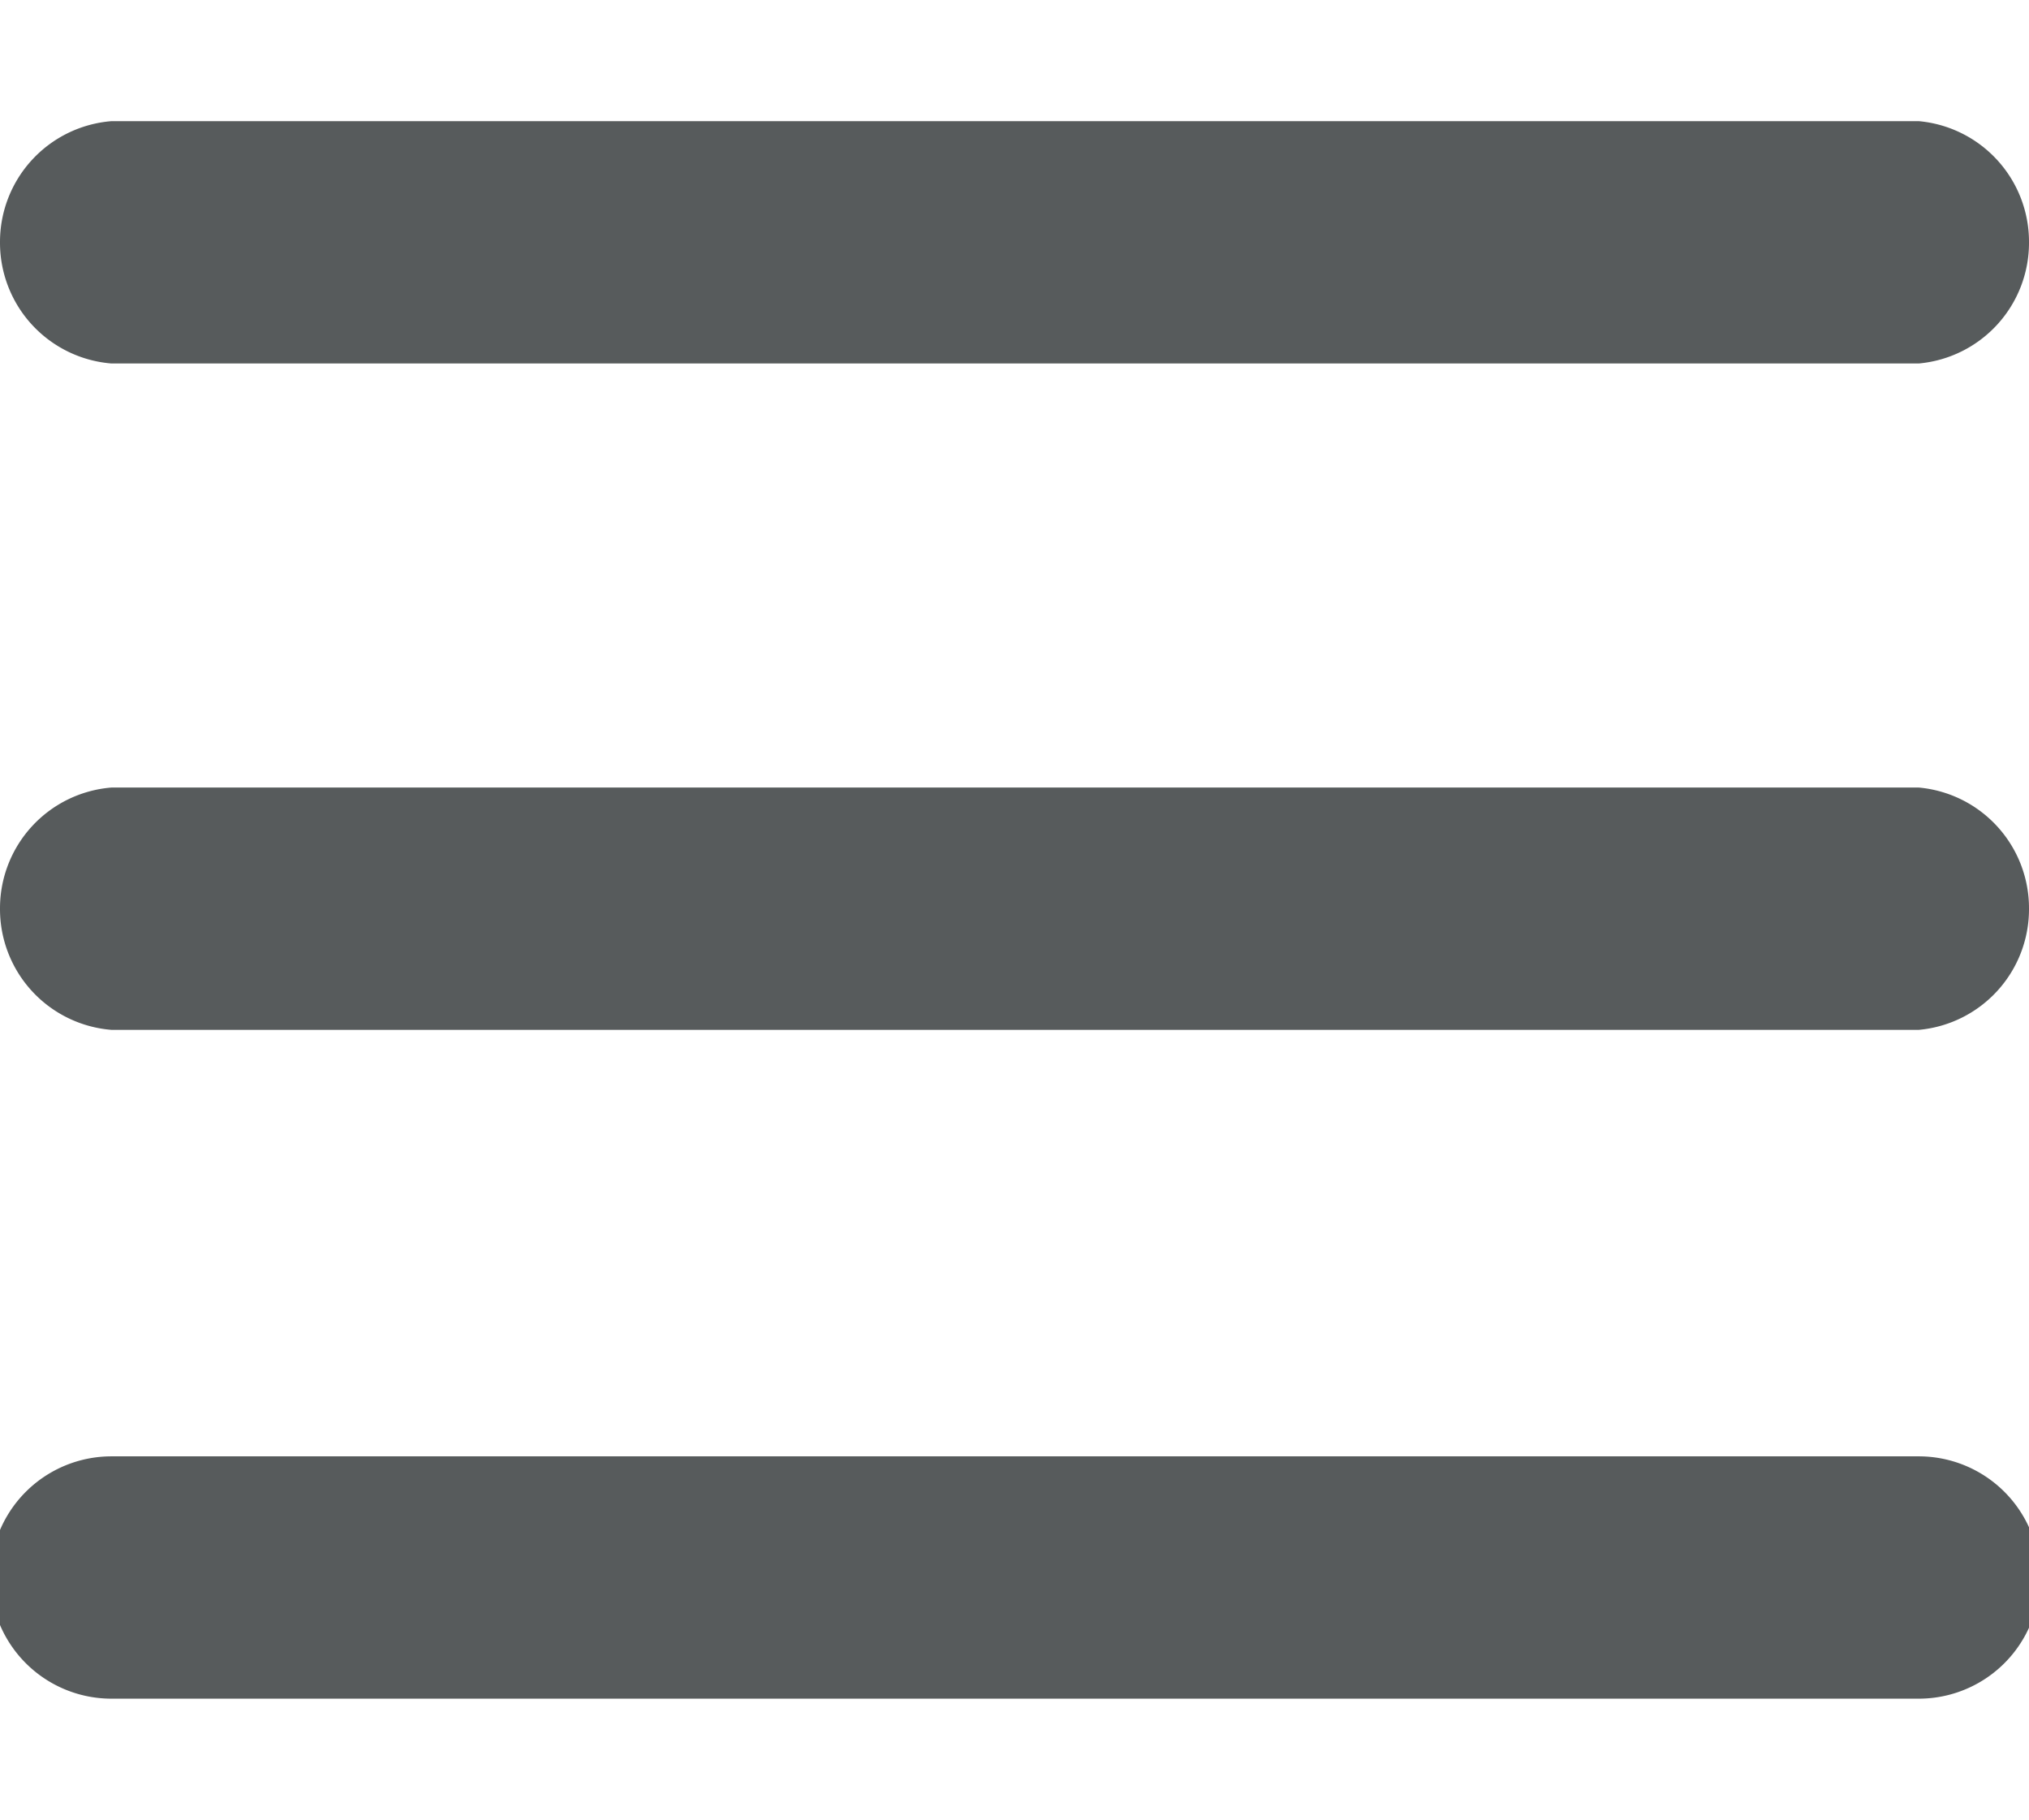 <svg xmlns="http://www.w3.org/2000/svg" viewBox="0 0 16.75 15.02"><defs><style>.cls-1{fill:#575b5c;}.cls-2{fill:none;}</style></defs><title>menu-icon</title><g id="Layer_2" data-name="Layer 2"><g id="Layer_1-2" data-name="Layer 1"><path class="cls-1" d="M.92,3H15.84a1,1,0,0,0,.91-1,1,1,0,0,0-.91-1H.92A1,1,0,0,0,0,2,1,1,0,0,0,.92,3ZM15.84,6.5H.92a1,1,0,0,0-.92,1,1,1,0,0,0,.92,1H15.84a1,1,0,0,0,.91-1A1,1,0,0,0,15.84,6.5Zm0,5.52H.92a1,1,0,0,0,0,2H15.84a1,1,0,0,0,0-2Z"/><rect class="cls-2" width="16.75" height="15.02"/></g></g></svg>